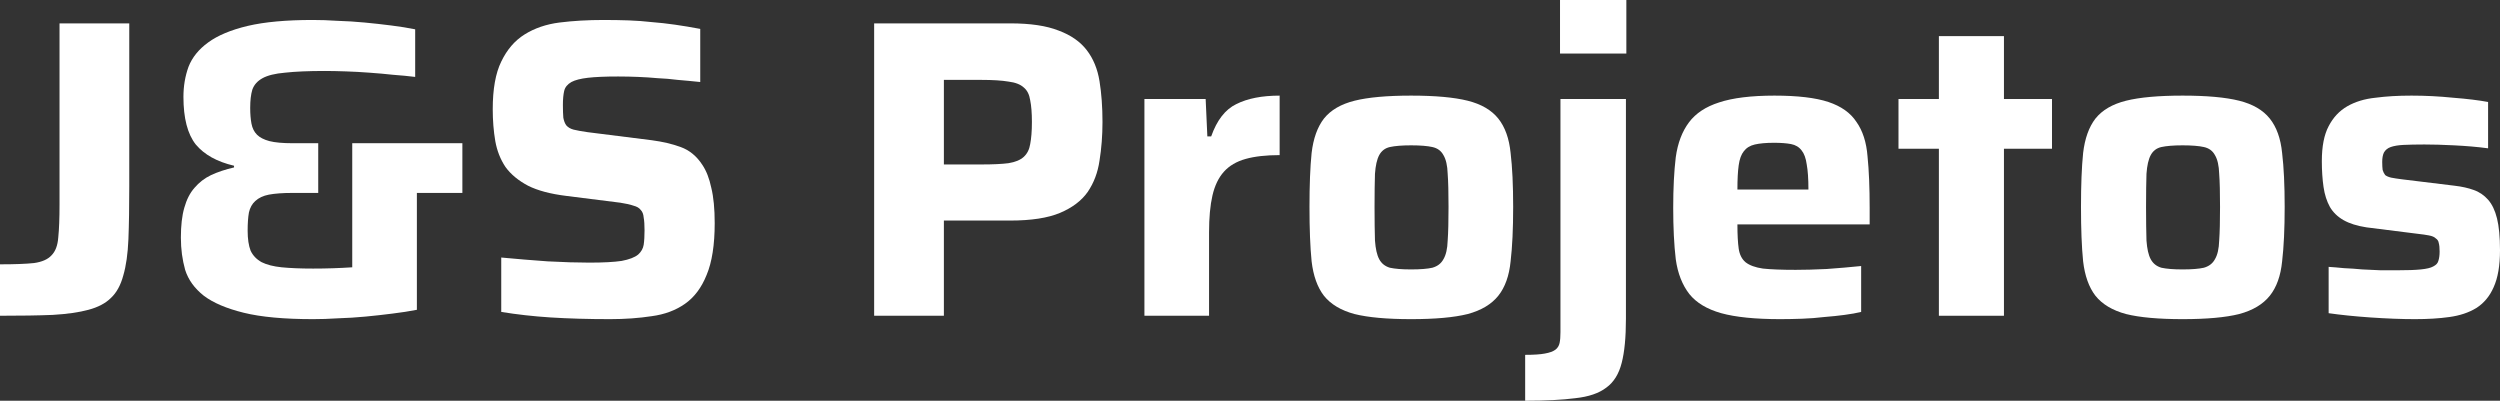 <svg xmlns="http://www.w3.org/2000/svg" width="811" height="130" viewBox="0 0 811 130" fill="none"><rect x="0" y="0" width="811" height="130" fill="#333333" stroke="none"/><g clip-path="url(#clip0_393_712)"><path d="M19.311 66.309C19.311 70.804 19.174 74.388 18.898 77.062C18.705 79.627 17.987 81.557 16.691 82.852C15.504 84.148 13.601 84.975 11.035 85.334C8.469 85.61 4.773 85.748 0 85.748V102.428C6.704 102.428 12.415 102.346 17.105 102.153C21.794 101.877 25.657 101.325 28.691 100.498C31.809 99.671 34.264 98.375 36.002 96.638C37.85 94.901 39.175 92.447 40.002 89.332C40.913 86.216 41.465 82.301 41.658 77.614C41.851 72.844 41.934 67.054 41.934 60.244V7.582H19.311V66.309Z" fill="white"></path><path d="M227.848 53.488C225.999 50.648 223.654 48.718 220.813 47.698C218.054 46.678 214.937 45.961 211.433 45.492L190.604 42.873C188.673 42.597 187.156 42.322 186.052 42.046C185.031 41.77 184.259 41.301 183.707 40.667C183.238 40.033 182.935 39.206 182.742 38.186C182.659 37.166 182.604 35.787 182.604 34.05C182.604 32.203 182.742 30.686 183.018 29.501C183.293 28.315 184.066 27.35 185.363 26.606C186.549 25.972 188.342 25.503 190.742 25.227C193.142 24.951 196.398 24.814 200.536 24.814C202.826 24.814 205.005 24.869 207.019 24.951C209.143 25.034 211.24 25.172 213.364 25.365C215.488 25.448 217.64 25.641 219.847 25.916C222.137 26.11 224.592 26.33 227.158 26.606V9.374C224.206 8.822 221.447 8.353 218.882 7.995C216.399 7.637 213.916 7.361 211.433 7.168C208.95 6.892 206.467 6.699 203.984 6.616C201.501 6.534 198.798 6.479 195.846 6.479C190.687 6.479 185.914 6.754 181.5 7.306C177.169 7.857 173.417 9.153 170.189 11.166C166.961 13.178 164.451 16.129 162.603 19.989C160.754 23.766 159.844 28.894 159.844 35.429C159.844 39.096 160.12 42.542 160.671 45.768C161.223 48.884 162.327 51.696 163.982 54.177C165.72 56.576 168.175 58.589 171.293 60.243C174.41 61.815 178.548 62.917 183.707 63.552L201.226 65.757C203.074 66.033 204.481 66.364 205.502 66.722C206.605 66.998 207.378 67.467 207.847 68.101C208.398 68.652 208.729 69.48 208.812 70.582C209.005 71.603 209.088 72.981 209.088 74.718C209.088 76.566 209.005 78.109 208.812 79.405C208.619 80.591 208.04 81.666 207.019 82.576C205.915 83.486 204.122 84.175 201.639 84.644C199.239 85.002 195.763 85.195 191.156 85.195C187.294 85.195 182.797 85.058 177.638 84.782C172.589 84.423 167.568 84.01 162.603 83.541V101.187C167.651 102.014 173.003 102.621 178.603 102.979C184.314 103.337 190.742 103.53 197.915 103.53C202.798 103.53 207.295 103.2 211.433 102.565C215.571 102.014 219.158 100.691 222.192 98.568C225.227 96.445 227.572 93.329 229.227 89.193C230.965 85.058 231.848 79.46 231.848 72.375C231.848 67.77 231.489 63.965 230.745 60.932C230.11 57.9 229.144 55.418 227.848 53.488Z" fill="white"></path><path d="M114.269 86.712C110.131 86.987 105.91 87.125 101.579 87.125C97.523 87.125 94.13 86.987 91.371 86.712C88.695 86.436 86.543 85.885 84.888 85.058C83.233 84.148 82.047 82.907 81.302 81.335C80.667 79.681 80.336 77.531 80.336 74.856C80.336 72.457 80.474 70.5 80.75 68.928C81.109 67.357 81.798 66.116 82.819 65.206C83.923 64.186 85.385 63.496 87.233 63.138C89.164 62.78 91.702 62.587 94.82 62.587H103.234V46.457H94.82C91.702 46.457 89.219 46.237 87.371 45.768C85.633 45.299 84.281 44.61 83.371 43.7C82.46 42.79 81.853 41.577 81.578 40.116C81.302 38.655 81.164 36.945 81.164 35.015C81.164 32.616 81.385 30.659 81.853 29.087C82.405 27.516 83.509 26.275 85.164 25.365C86.819 24.455 89.247 23.849 92.475 23.573C95.703 23.215 100.006 23.021 105.441 23.021C107.455 23.021 109.717 23.077 112.2 23.159C114.683 23.242 117.221 23.38 119.787 23.573C122.463 23.766 125.028 23.986 127.511 24.262C130.077 24.455 132.477 24.676 134.684 24.951V9.511C132.394 9.043 129.801 8.629 126.96 8.271C124.118 7.912 121.221 7.581 118.269 7.306C115.318 7.03 112.393 6.837 109.441 6.754C106.6 6.561 103.924 6.479 101.441 6.479C92.889 6.479 85.854 7.113 80.336 8.409C74.901 9.704 70.625 11.496 67.508 13.785C64.473 15.991 62.349 18.61 61.163 21.643C60.059 24.676 59.507 27.929 59.507 31.431C59.507 38.324 60.831 43.48 63.508 46.871C66.266 50.179 70.404 52.468 75.922 53.764V54.315C73.163 54.949 70.68 55.776 68.473 56.797C66.349 57.817 64.556 59.195 63.094 60.932C61.632 62.587 60.528 64.737 59.783 67.412C59.038 69.976 58.68 73.202 58.68 77.062C58.68 80.922 59.149 84.23 60.059 87.539C61.08 90.765 63.094 93.55 66.128 95.948C69.163 98.237 73.494 100.084 79.095 101.463C84.695 102.841 92.199 103.53 101.579 103.53C104.062 103.53 106.765 103.448 109.717 103.255C112.669 103.172 115.593 102.979 118.545 102.703C121.497 102.428 124.394 102.097 127.235 101.738C130.187 101.38 132.836 100.966 135.236 100.498V62.587H149.995V46.457H114.269V86.712Z" fill="white"></path><path d="M527.589 0H506.07V17.37H527.589V0Z" fill="white"></path><path d="M506.211 107.805C506.211 109.184 506.128 110.342 505.935 111.252C505.742 112.161 505.3 112.906 504.555 113.457C503.811 114.009 502.679 114.422 501.107 114.698C499.645 114.974 497.521 115.112 494.762 115.112V130C501.383 130 506.818 129.724 511.039 129.173C515.37 128.704 518.708 127.574 521.108 125.727C523.508 123.99 525.164 121.315 526.074 117.731C526.984 114.229 527.453 109.459 527.453 103.394V32.121H506.211V107.805Z" fill="white"></path><path d="M486.042 38.462C483.835 35.705 480.524 33.775 476.11 32.672C471.696 31.569 465.572 31.018 457.764 31.018C449.957 31.018 443.833 31.569 439.418 32.672C435.004 33.775 431.694 35.705 429.487 38.462C427.363 41.219 426.038 44.941 425.487 49.628C425.018 54.233 424.797 60.05 424.797 67.136C424.797 74.222 425.018 80.095 425.487 84.782C426.038 89.469 427.363 93.192 429.487 95.949C431.694 98.706 435.004 100.691 439.418 101.877C443.833 102.979 449.957 103.531 457.764 103.531C465.572 103.531 471.696 102.979 476.11 101.877C480.524 100.691 483.835 98.706 486.042 95.949C488.249 93.192 489.573 89.469 490.042 84.782C490.594 80.095 490.87 74.222 490.87 67.136C490.87 60.05 490.594 54.233 490.042 49.628C489.573 44.941 488.249 41.219 486.042 38.462ZM469.627 78.027C469.544 80.702 469.075 82.714 468.248 84.093C467.503 85.471 466.317 86.381 464.661 86.85C463.089 87.209 460.799 87.401 457.764 87.401C454.73 87.401 452.523 87.209 450.867 86.85C449.295 86.381 448.164 85.471 447.419 84.093C446.674 82.714 446.233 80.702 446.04 78.027C445.957 75.353 445.902 71.741 445.902 67.136C445.902 62.532 445.957 58.948 446.04 56.383C446.233 53.709 446.674 51.696 447.419 50.318C448.164 48.939 449.295 48.057 450.867 47.698C452.523 47.34 454.812 47.147 457.764 47.147C460.716 47.147 463.089 47.34 464.661 47.698C466.317 48.057 467.503 48.939 468.248 50.318C469.075 51.696 469.544 53.709 469.627 56.383C469.82 58.948 469.903 62.532 469.903 67.136C469.903 71.741 469.82 75.353 469.627 78.027Z" fill="white"></path><path d="M392.906 44.252H391.665L391.113 32.12H371.25V102.428H392.217V75.408C392.217 70.638 392.575 66.64 393.32 63.414C394.065 60.188 395.307 57.624 397.045 55.694C398.783 53.764 401.128 52.386 404.08 51.558C407.031 50.731 410.701 50.318 415.115 50.318V31.018C409.404 31.018 404.714 31.927 401.045 33.775C397.458 35.512 394.755 39.013 392.906 44.252Z" fill="white"></path><path d="M352.544 16.267C350.42 13.51 347.385 11.387 343.44 9.926C339.495 8.354 334.253 7.582 327.715 7.582H283.574V102.428H306.196V71.548H327.715C334.529 71.548 339.909 70.721 343.854 69.067C347.799 67.412 350.806 65.151 352.82 62.312C354.834 59.361 356.13 55.97 356.682 52.11C357.317 48.167 357.648 43.977 357.648 39.565C357.648 34.685 357.317 30.273 356.682 26.331C356.047 22.388 354.668 19.024 352.544 16.267ZM334.198 46.734C333.922 48.471 333.232 49.849 332.129 50.869C331.025 51.89 329.37 52.579 327.163 52.937C325.039 53.213 322.114 53.351 318.335 53.351H306.196V25.917H318.335C322.114 25.917 325.039 26.11 327.163 26.469C329.37 26.744 331.025 27.378 332.129 28.399C333.232 29.308 333.922 30.687 334.198 32.534C334.557 34.271 334.75 36.615 334.75 39.565C334.75 42.515 334.557 44.886 334.198 46.734Z" fill="white"></path><path d="M602.241 39.565C600.31 36.615 597.275 34.464 593.137 33.085C588.999 31.707 583.15 31.018 575.619 31.018C568.087 31.018 562.101 31.762 557.686 33.223C553.355 34.602 550.1 36.752 547.893 39.703C545.686 42.653 544.251 46.403 543.617 51.007C543.065 55.611 542.789 61.071 542.789 67.412C542.789 73.754 543.065 79.488 543.617 84.093C544.251 88.697 545.741 92.447 548.031 95.397C550.321 98.237 553.769 100.305 558.376 101.601C563.066 102.897 569.467 103.531 577.55 103.531C579.84 103.531 582.184 103.476 584.585 103.393C587.068 103.31 589.468 103.117 591.757 102.842C594.158 102.649 596.365 102.428 598.379 102.152C600.503 101.877 602.296 101.546 603.758 101.187V86.299C600.255 86.657 596.53 86.988 592.585 87.264C588.64 87.457 585.274 87.539 582.516 87.539C578.019 87.539 574.46 87.401 571.894 87.126C569.411 86.767 567.535 86.078 566.239 85.058C565.052 84.038 564.308 82.576 564.032 80.646C563.756 78.716 563.618 76.097 563.618 72.788H606.517V67.412C606.517 60.878 606.296 55.336 605.827 50.731C605.469 46.127 604.255 42.405 602.241 39.565ZM563.618 61.484C563.618 58.176 563.756 55.556 564.032 53.626C564.308 51.614 564.859 50.097 565.687 49.077C566.515 47.974 567.701 47.23 569.273 46.871C570.846 46.513 572.915 46.32 575.481 46.32C577.688 46.32 579.536 46.458 580.998 46.733C582.46 47.009 583.619 47.698 584.447 48.801C585.274 49.821 585.826 51.338 586.102 53.351C586.461 55.281 586.654 57.983 586.654 61.484H563.618Z" fill="white"></path><path d="M807.137 64.793C805.841 63.331 804.296 62.256 802.447 61.622C800.709 60.988 798.64 60.519 796.24 60.243L779.274 58.176C777.812 57.983 776.598 57.817 775.687 57.624C774.86 57.431 774.225 57.155 773.756 56.797C773.397 56.328 773.122 55.777 772.929 55.143C772.846 54.509 772.791 53.626 772.791 52.523C772.791 51.227 772.984 50.235 773.342 49.49C773.811 48.663 774.529 48.057 775.549 47.698C776.57 47.34 777.949 47.092 779.687 47.009C781.426 46.926 783.688 46.871 786.447 46.871C789.205 46.871 792.323 46.954 796.102 47.147C799.965 47.34 803.634 47.643 807.137 48.112V33.085C804.186 32.534 800.434 32.065 795.826 31.707C791.219 31.238 786.722 31.018 782.308 31.018C777.894 31.018 774.17 31.238 770.584 31.707C767.08 32.065 764.045 33.003 761.479 34.464C758.914 35.925 756.872 38.103 755.41 40.943C753.948 43.7 753.203 47.478 753.203 52.248C753.203 55.363 753.396 58.176 753.755 60.657C754.114 63.139 754.803 65.289 755.824 67.136C756.845 68.873 758.307 70.307 760.238 71.41C762.169 72.513 764.652 73.285 767.687 73.754L784.102 75.821C785.757 76.014 787.053 76.18 787.964 76.373C788.985 76.566 789.702 76.869 790.171 77.338C790.723 77.696 791.054 78.22 791.136 78.854C791.33 79.488 791.412 80.426 791.412 81.611C791.412 82.797 791.274 83.817 790.999 84.644C790.805 85.389 790.254 85.968 789.343 86.436C788.516 86.905 787.191 87.209 785.343 87.401C783.495 87.594 780.984 87.677 777.756 87.677H772.239C770.308 87.594 768.321 87.484 766.307 87.401C764.293 87.209 762.307 87.071 760.376 86.988C758.445 86.795 756.79 86.657 755.41 86.574V101.601C759.273 102.152 763.769 102.621 768.928 102.979C774.17 103.338 778.998 103.531 783.412 103.531C787.55 103.531 791.274 103.31 794.585 102.842C797.978 102.373 800.875 101.408 803.275 99.947C805.758 98.375 807.634 96.142 808.931 93.192C810.31 90.159 811 86.161 811 81.198C811 76.869 810.669 73.423 810.034 70.859C809.4 68.294 808.434 66.254 807.137 64.793Z" fill="white"></path><path d="M736.319 38.462C734.112 35.705 730.802 33.775 726.388 32.672C721.974 31.569 715.849 31.018 708.042 31.018C700.234 31.018 694.11 31.569 689.696 32.672C685.282 33.775 681.971 35.705 679.764 38.462C677.64 41.219 676.316 44.941 675.764 49.628C675.295 54.233 675.074 60.05 675.074 67.136C675.074 74.222 675.295 80.095 675.764 84.782C676.316 89.469 677.64 93.192 679.764 95.949C681.971 98.706 685.282 100.691 689.696 101.877C694.11 102.979 700.234 103.531 708.042 103.531C715.849 103.531 721.974 102.979 726.388 101.877C730.802 100.691 734.112 98.706 736.319 95.949C738.526 93.192 739.851 89.469 740.32 84.782C740.871 80.095 741.147 74.222 741.147 67.136C741.147 60.05 740.871 54.233 740.32 49.628C739.851 44.941 738.526 41.219 736.319 38.462ZM719.905 78.027C719.822 80.702 719.353 82.714 718.525 84.093C717.78 85.471 716.594 86.381 714.939 86.85C713.366 87.209 711.076 87.401 708.042 87.401C705.007 87.401 702.8 87.209 701.145 86.85C699.572 86.381 698.441 85.471 697.696 84.093C696.951 82.714 696.51 80.702 696.317 78.027C696.234 75.353 696.179 71.741 696.179 67.136C696.179 62.532 696.234 58.948 696.317 56.383C696.51 53.709 696.951 51.696 697.696 50.318C698.441 48.939 699.572 48.057 701.145 47.698C702.8 47.34 705.09 47.147 708.042 47.147C710.994 47.147 713.366 47.34 714.939 47.698C716.594 48.057 717.78 48.939 718.525 50.318C719.353 51.696 719.822 53.709 719.905 56.383C720.098 58.948 720.18 62.532 720.18 67.136C720.18 71.741 720.098 75.353 719.905 78.027Z" fill="white"></path><path d="M650.08 11.719H628.975V32.122H615.871V48.251H628.975V102.429H650.08V48.251H665.667V32.122H650.08V11.719Z" fill="white"></path></g><defs><clipPath id="clip0_393_712"><rect width="811" height="130" fill="white"></rect></clipPath></defs></svg>